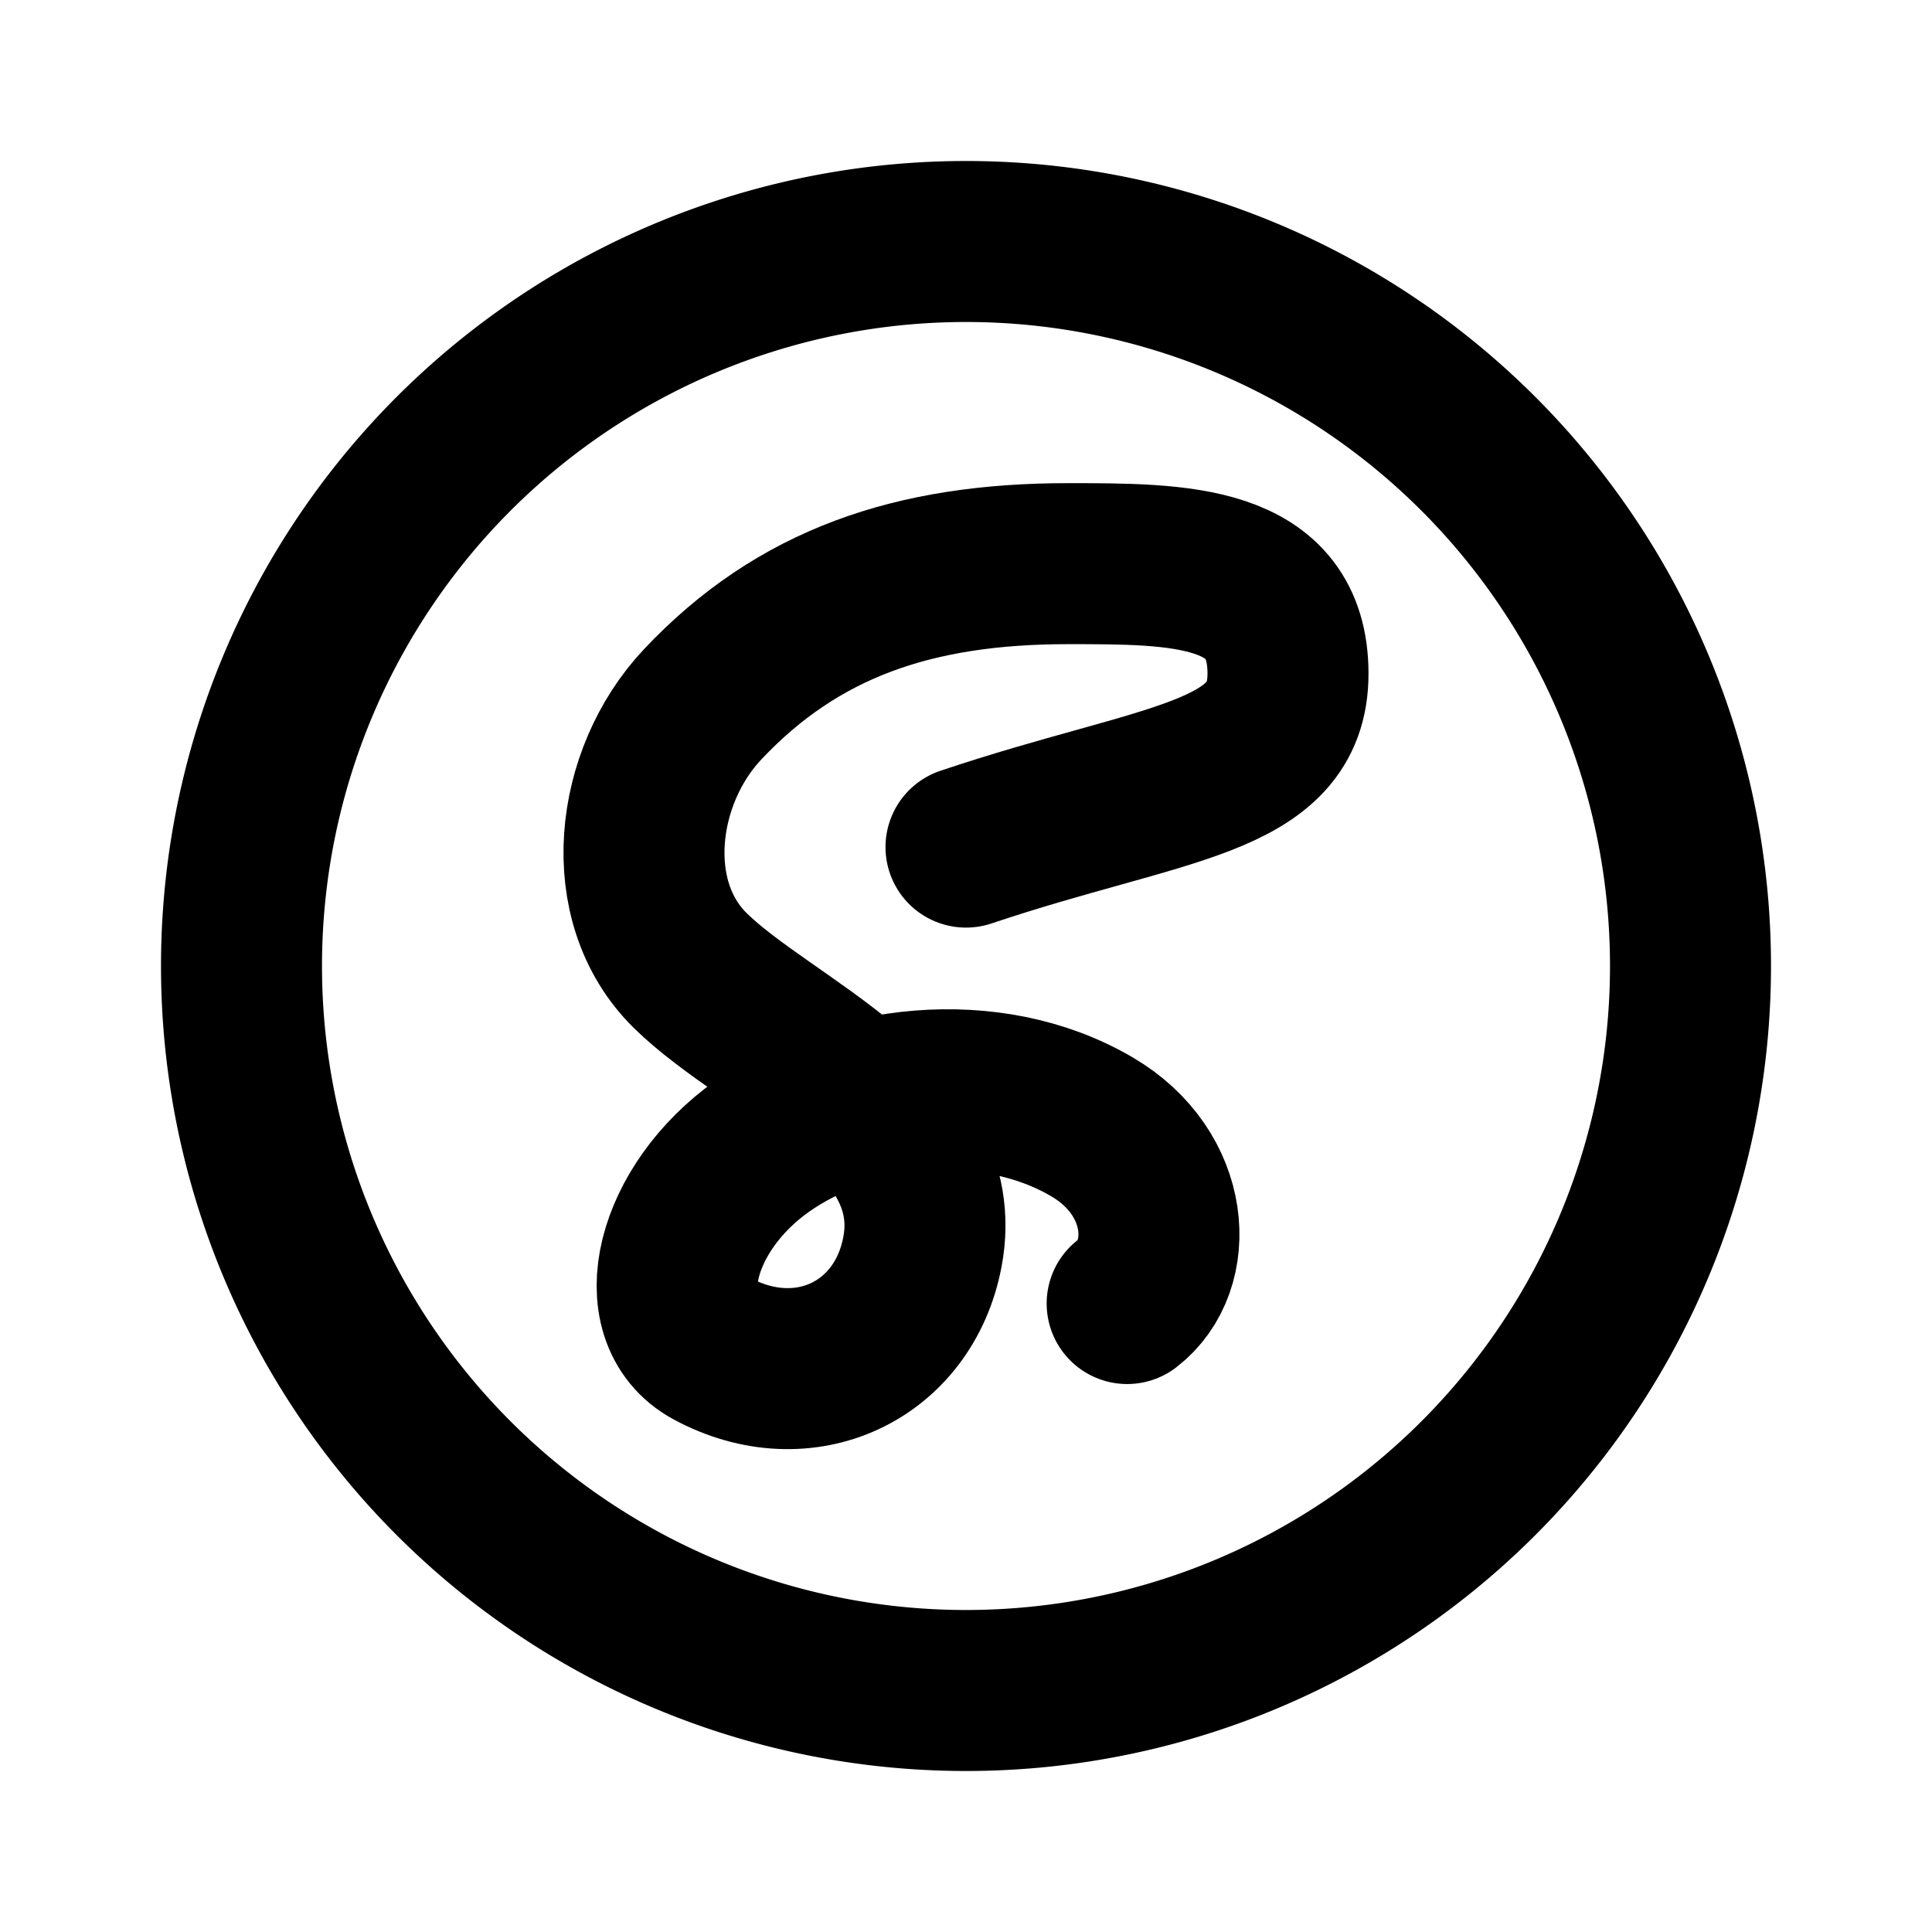 <svg xmlns="http://www.w3.org/2000/svg" viewBox="0 0 24 24" fill="none" stroke="currentColor"
    stroke-linecap="round" stroke-linejoin="round" width="16" height="16" stroke-width="2">
    <path d="M12 12m-9 0a9 9 0 1 0 18 0a9 9 0 1 0 -18 0"></path>
    <path
        d="M12 10.523c2.46 -.826 4 -.826 4 -2.155c0 -1.366 -1.347 -1.366 -2.735 -1.366c-1.91 0 -3.352 .49 -4.537 1.748c-.848 .902 -1.027 2.449 -.153 3.307c.973 .956 3.206 1.789 2.884 3.493c-.233 1.235 -1.469 1.823 -2.617 1.202c-.782 -.424 -.454 -1.746 .626 -2.512s2.822 -.992 4.1 -.24c.98 .575 1.046 1.724 .434 2.193"></path>
</svg> 